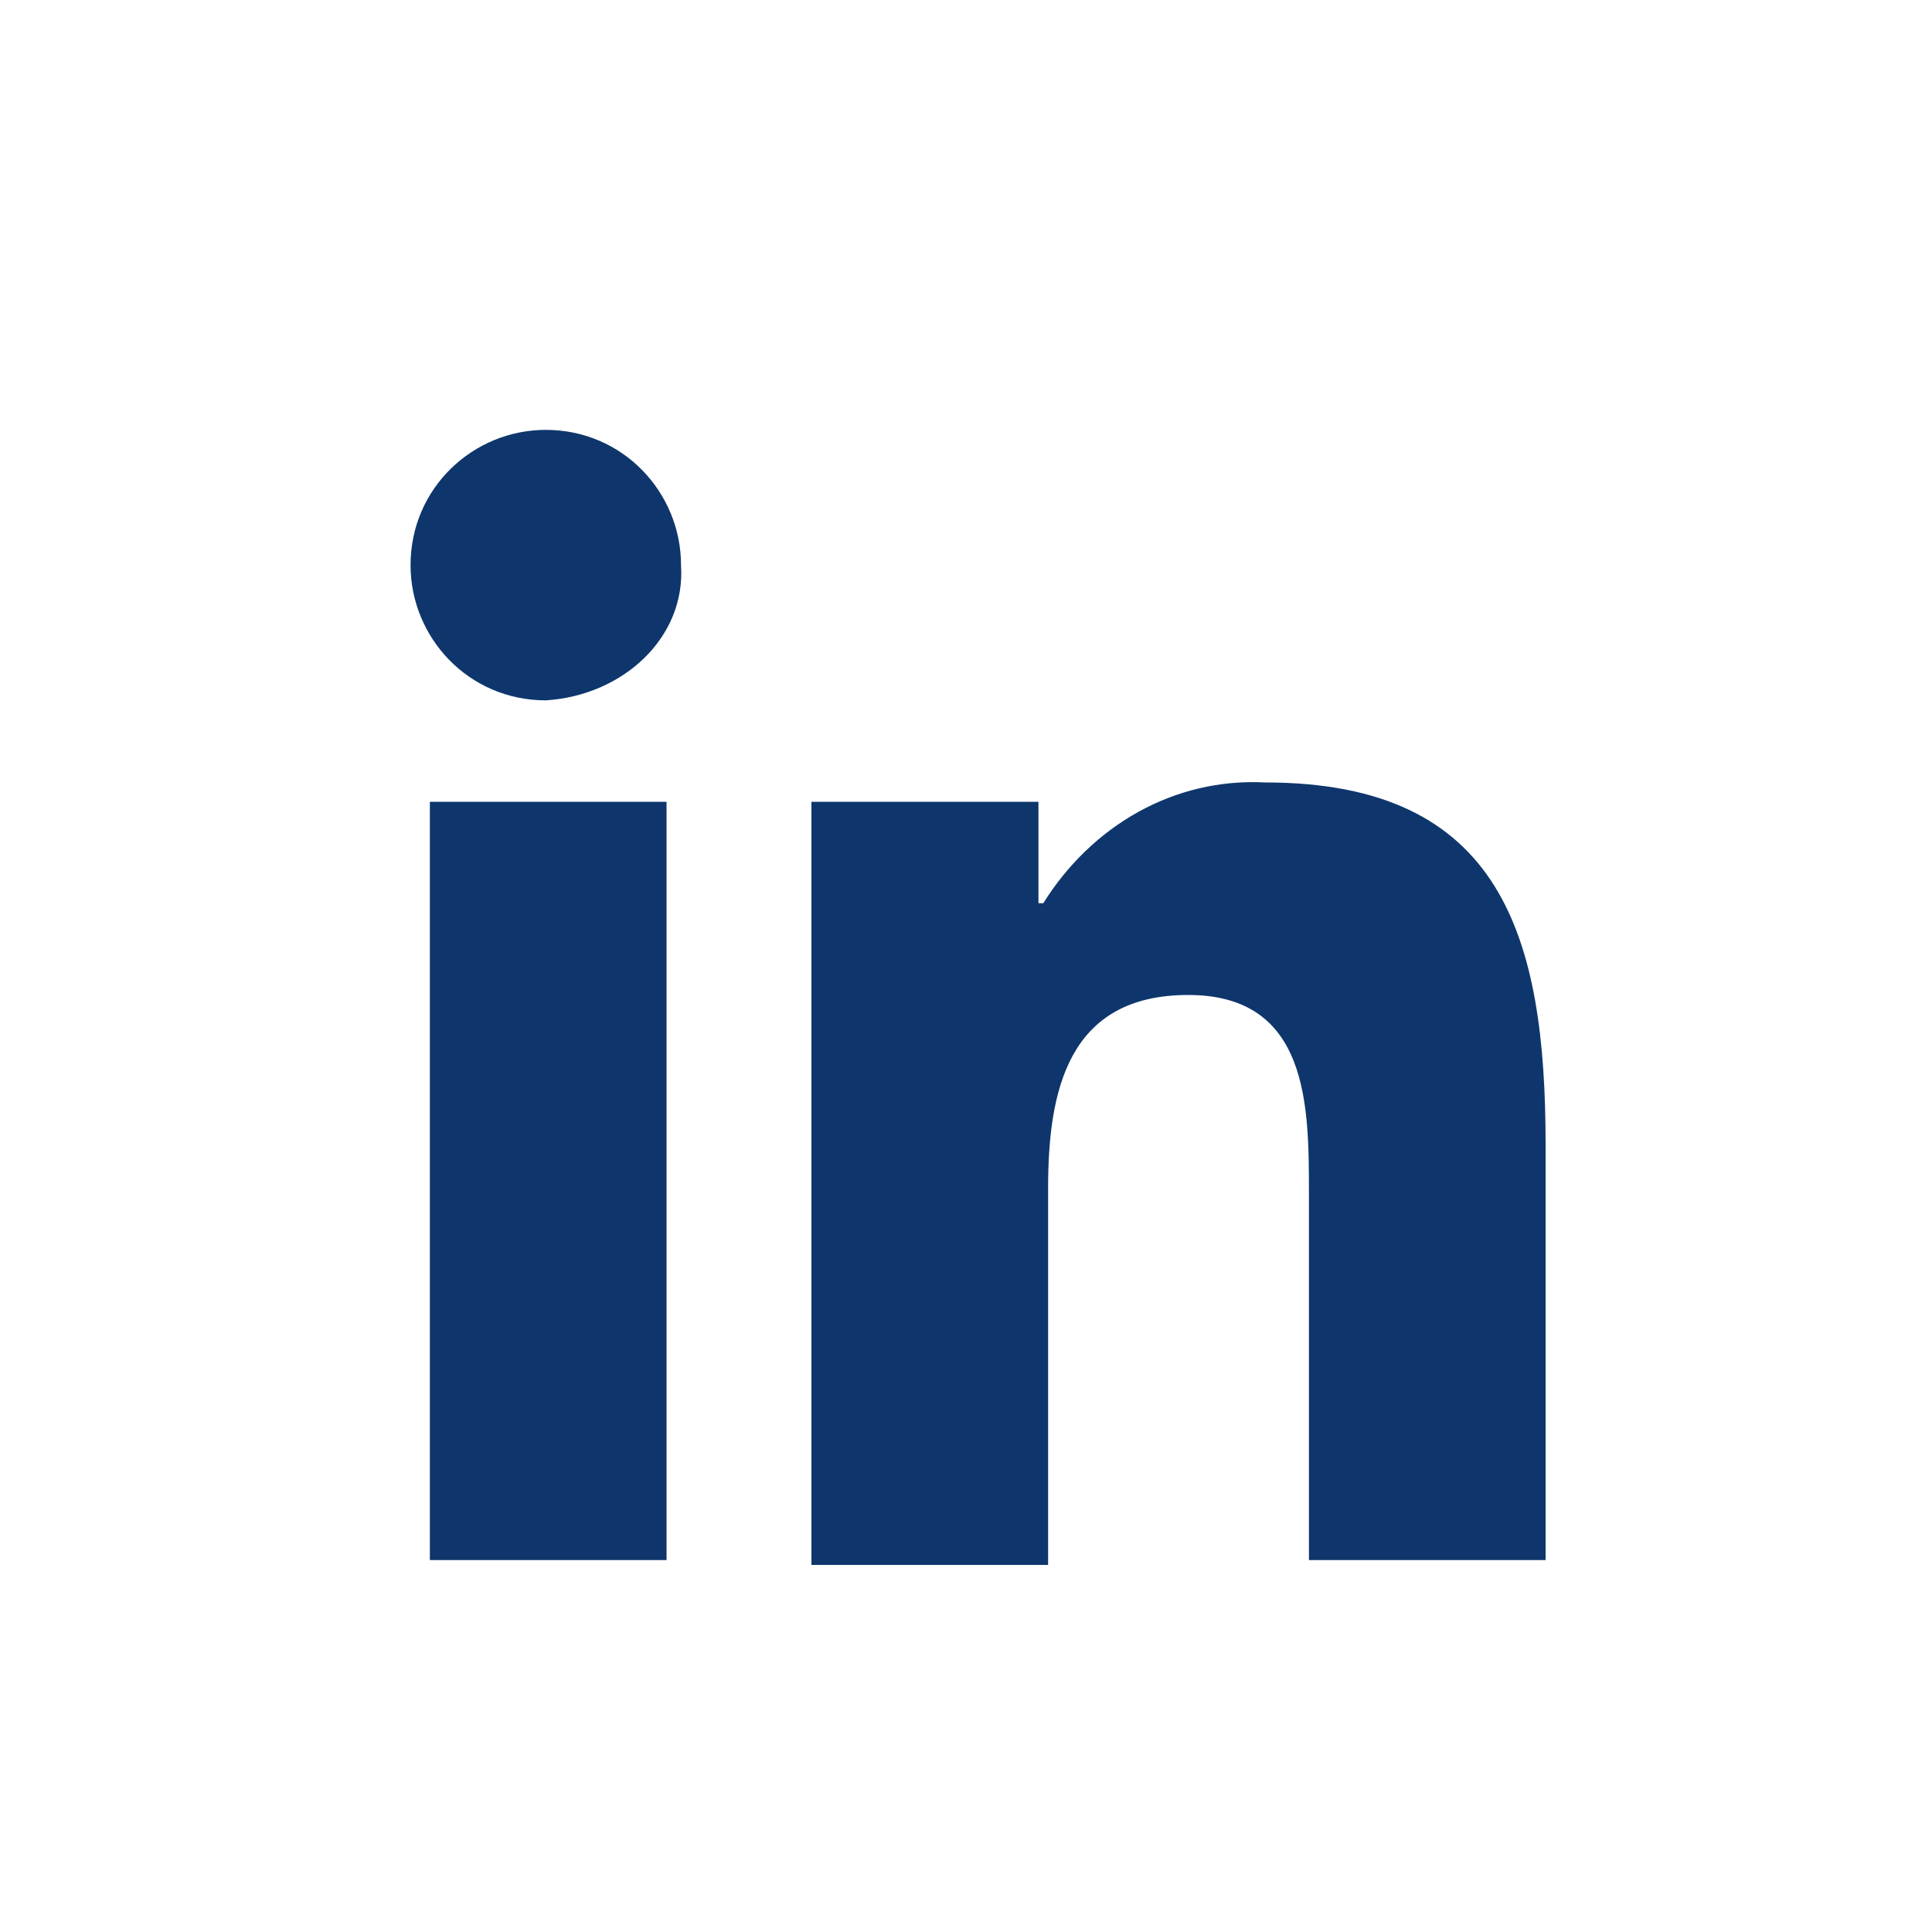 <?xml version="1.0" encoding="utf-8"?>
<!-- Generator: Adobe Illustrator 24.0.1, SVG Export Plug-In . SVG Version: 6.00 Build 0)  -->
<svg version="1.1" id="Layer_1" xmlns="http://www.w3.org/2000/svg" xmlns:xlink="http://www.w3.org/1999/xlink" x="0px" y="0px"
	 viewBox="0 0 40 40" style="enable-background:new 0 0 40 40;" xml:space="preserve">
<style type="text/css">
	.st0{fill:#0E366C;}
</style>
<path id="Path_98" class="st0" d="M13.8,32.3H8.9V16.6h4.9V32.3z M11.3,14.5c-1.6,0-2.8-1.3-2.8-2.8c0-1.6,1.3-2.8,2.8-2.8
	c1.6,0,2.8,1.3,2.8,2.8C14.2,13.2,12.9,14.4,11.3,14.5z M32,32.3h-4.9v-7.6c0-1.8,0-4.1-2.5-4.1c-2.5,0-2.9,2-2.9,4v7.8h-4.9V16.6
	h4.7v2.1h0.1c1-1.6,2.7-2.6,4.6-2.5c4.9,0,5.8,3.2,5.8,7.5C32,23.6,32,32.3,32,32.3z"/>
</svg>

